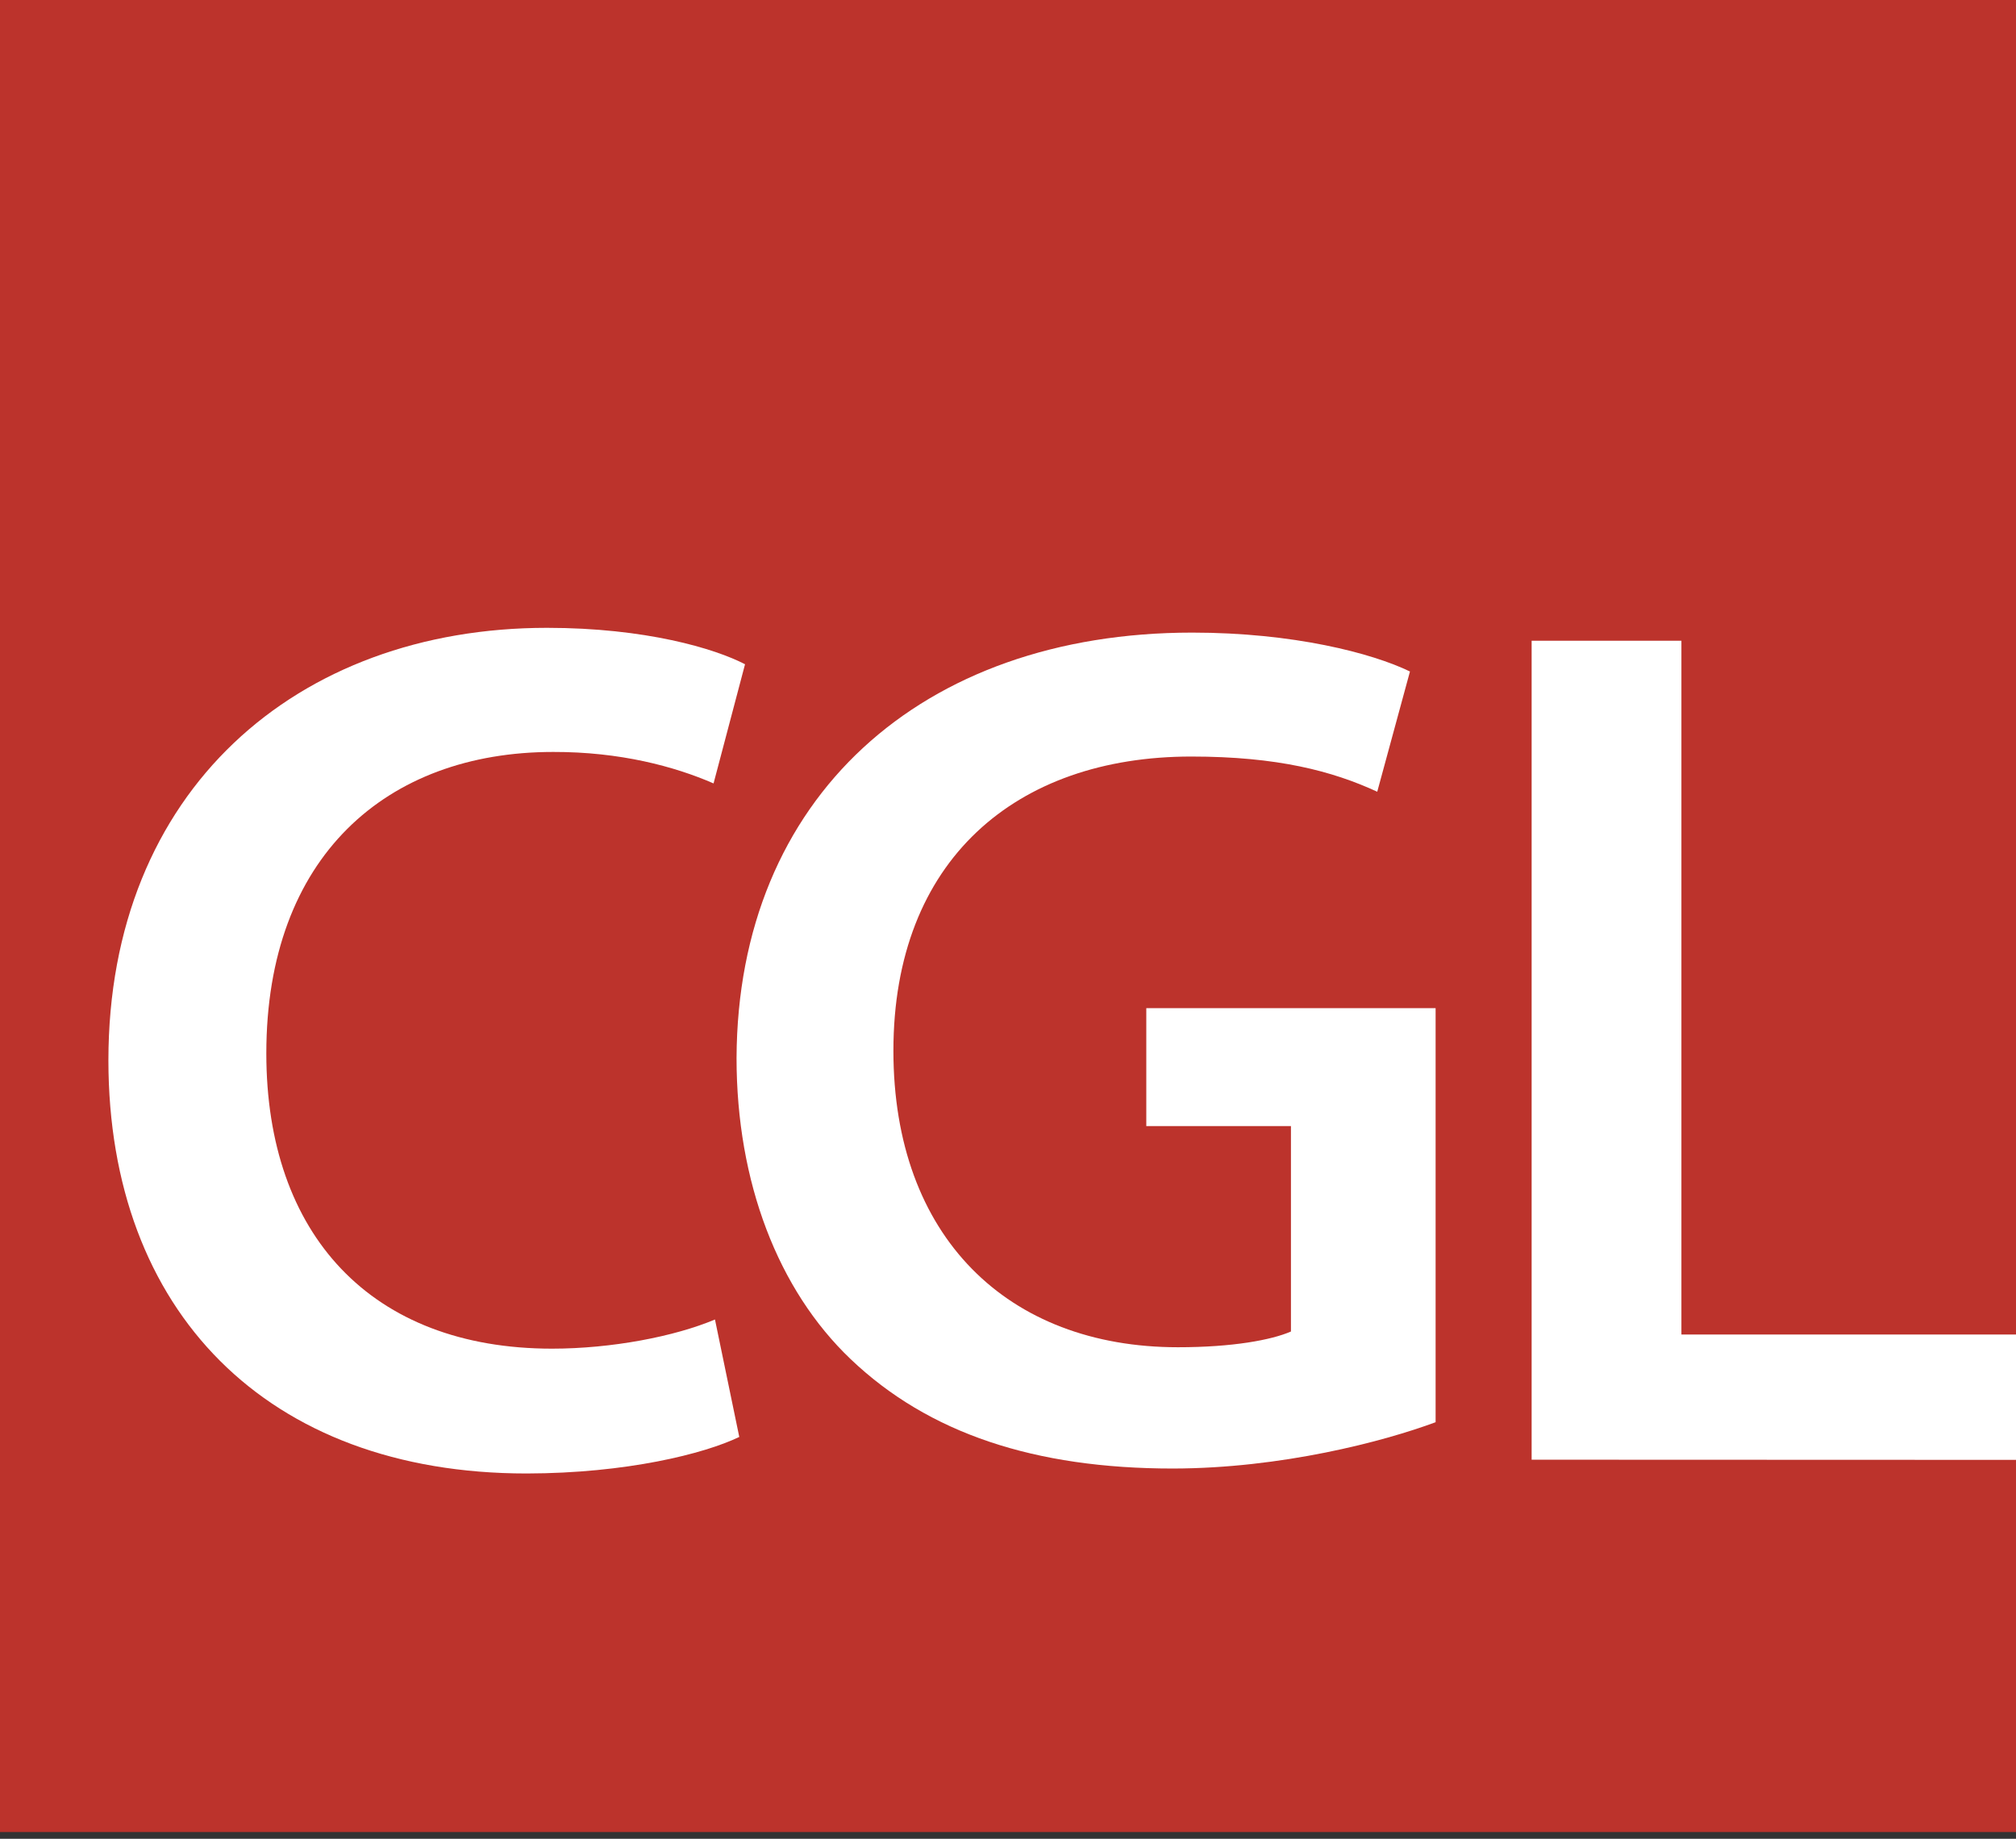 <?xml version="1.0" encoding="UTF-8"?>
<svg id="Layer_1" data-name="Layer 1" xmlns="http://www.w3.org/2000/svg" viewBox="0 0 114 104">
  <rect x="0" y="0" width="114" height="104" fill="#333333" stroke="none"/>
  <defs>
    <style>
      .cls-1 {
        fill: #fff;
      }

      .cls-2 {
        fill: #bc332c;
      }
    </style>
  </defs>
  <g>
    <rect class="cls-2" x="28.18" y="25.8" width="57.24" height="51.88"/>
    <g>
      <path class="cls-1" d="M49.31,66.5c-1,.48-3.2,1.03-6.01,1.03-7.35,0-11.82-4.6-11.82-11.68,0-7.63,5.32-12.24,12.4-12.24,2.78,0,4.74.58,5.6,1.03l-.89,3.37c-1.1-.48-2.65-.89-4.54-.89-4.71,0-8.11,2.96-8.11,8.52,0,5.12,2.96,8.35,8.08,8.35,1.68,0,3.47-.34,4.6-.83l.69,3.33Z"/>
      <path class="cls-1" d="M68.99,66.09c-1.48.55-4.36,1.31-7.42,1.31-3.92,0-6.91-.99-9.11-3.09-2.06-1.96-3.23-5.02-3.23-8.52.03-7.35,5.22-12.03,12.88-12.03,2.85,0,5.09.58,6.15,1.1l-.93,3.4c-1.27-.58-2.82-1-5.26-1-4.95,0-8.42,2.92-8.42,8.32,0,5.26,3.23,8.38,8.04,8.38,1.55,0,2.65-.21,3.2-.45v-5.81s-4.09,0-4.09,0v-3.33s8.18,0,8.18,0v11.72Z"/>
      <polygon class="cls-1" points="71.71 43.99 75.94 43.99 75.94 63.61 85.43 63.61 85.43 67.15 71.71 67.15 71.71 43.99"/>
    </g>
  </g>
  <g>
    <rect class="cls-2" x="-.45" y="-.14" width="114.48" height="103.76"/>
    <g>
      <path class="cls-1" d="M41.81,81.27c-1.99.96-6.39,2.06-12.03,2.07-14.71,0-23.64-9.2-23.65-23.36,0-15.26,10.65-24.47,24.8-24.47,5.57,0,9.49,1.17,11.2,2.06l-1.78,6.74c-2.2-.96-5.29-1.79-9.07-1.78-9.42,0-16.22,5.92-16.22,17.05,0,10.24,5.92,16.7,16.16,16.7,3.37,0,6.94-.69,9.21-1.65l1.38,6.67Z"/>
      <path class="cls-1" d="M81.18,80.44c-2.96,1.1-8.73,2.61-14.85,2.62-7.83,0-13.82-1.99-18.22-6.18-4.12-3.92-6.46-10.03-6.46-17.04.06-14.71,10.44-24.06,25.77-24.06,5.71,0,10.17,1.16,12.31,2.2l-1.85,6.8c-2.54-1.17-5.64-1.99-10.52-1.99-9.9,0-16.84,5.85-16.84,16.64,0,10.52,6.46,16.77,16.09,16.77,3.09,0,5.29-.41,6.39-.89v-11.62s-8.18,0-8.18,0v-6.67s16.36,0,16.36,0v23.44Z"/>
      <polygon class="cls-1" points="86.61 36.24 95.08 36.24 95.08 75.48 114.05 75.48 114.06 82.57 86.61 82.56 86.61 36.24"/>
    </g>
  </g>
</svg>